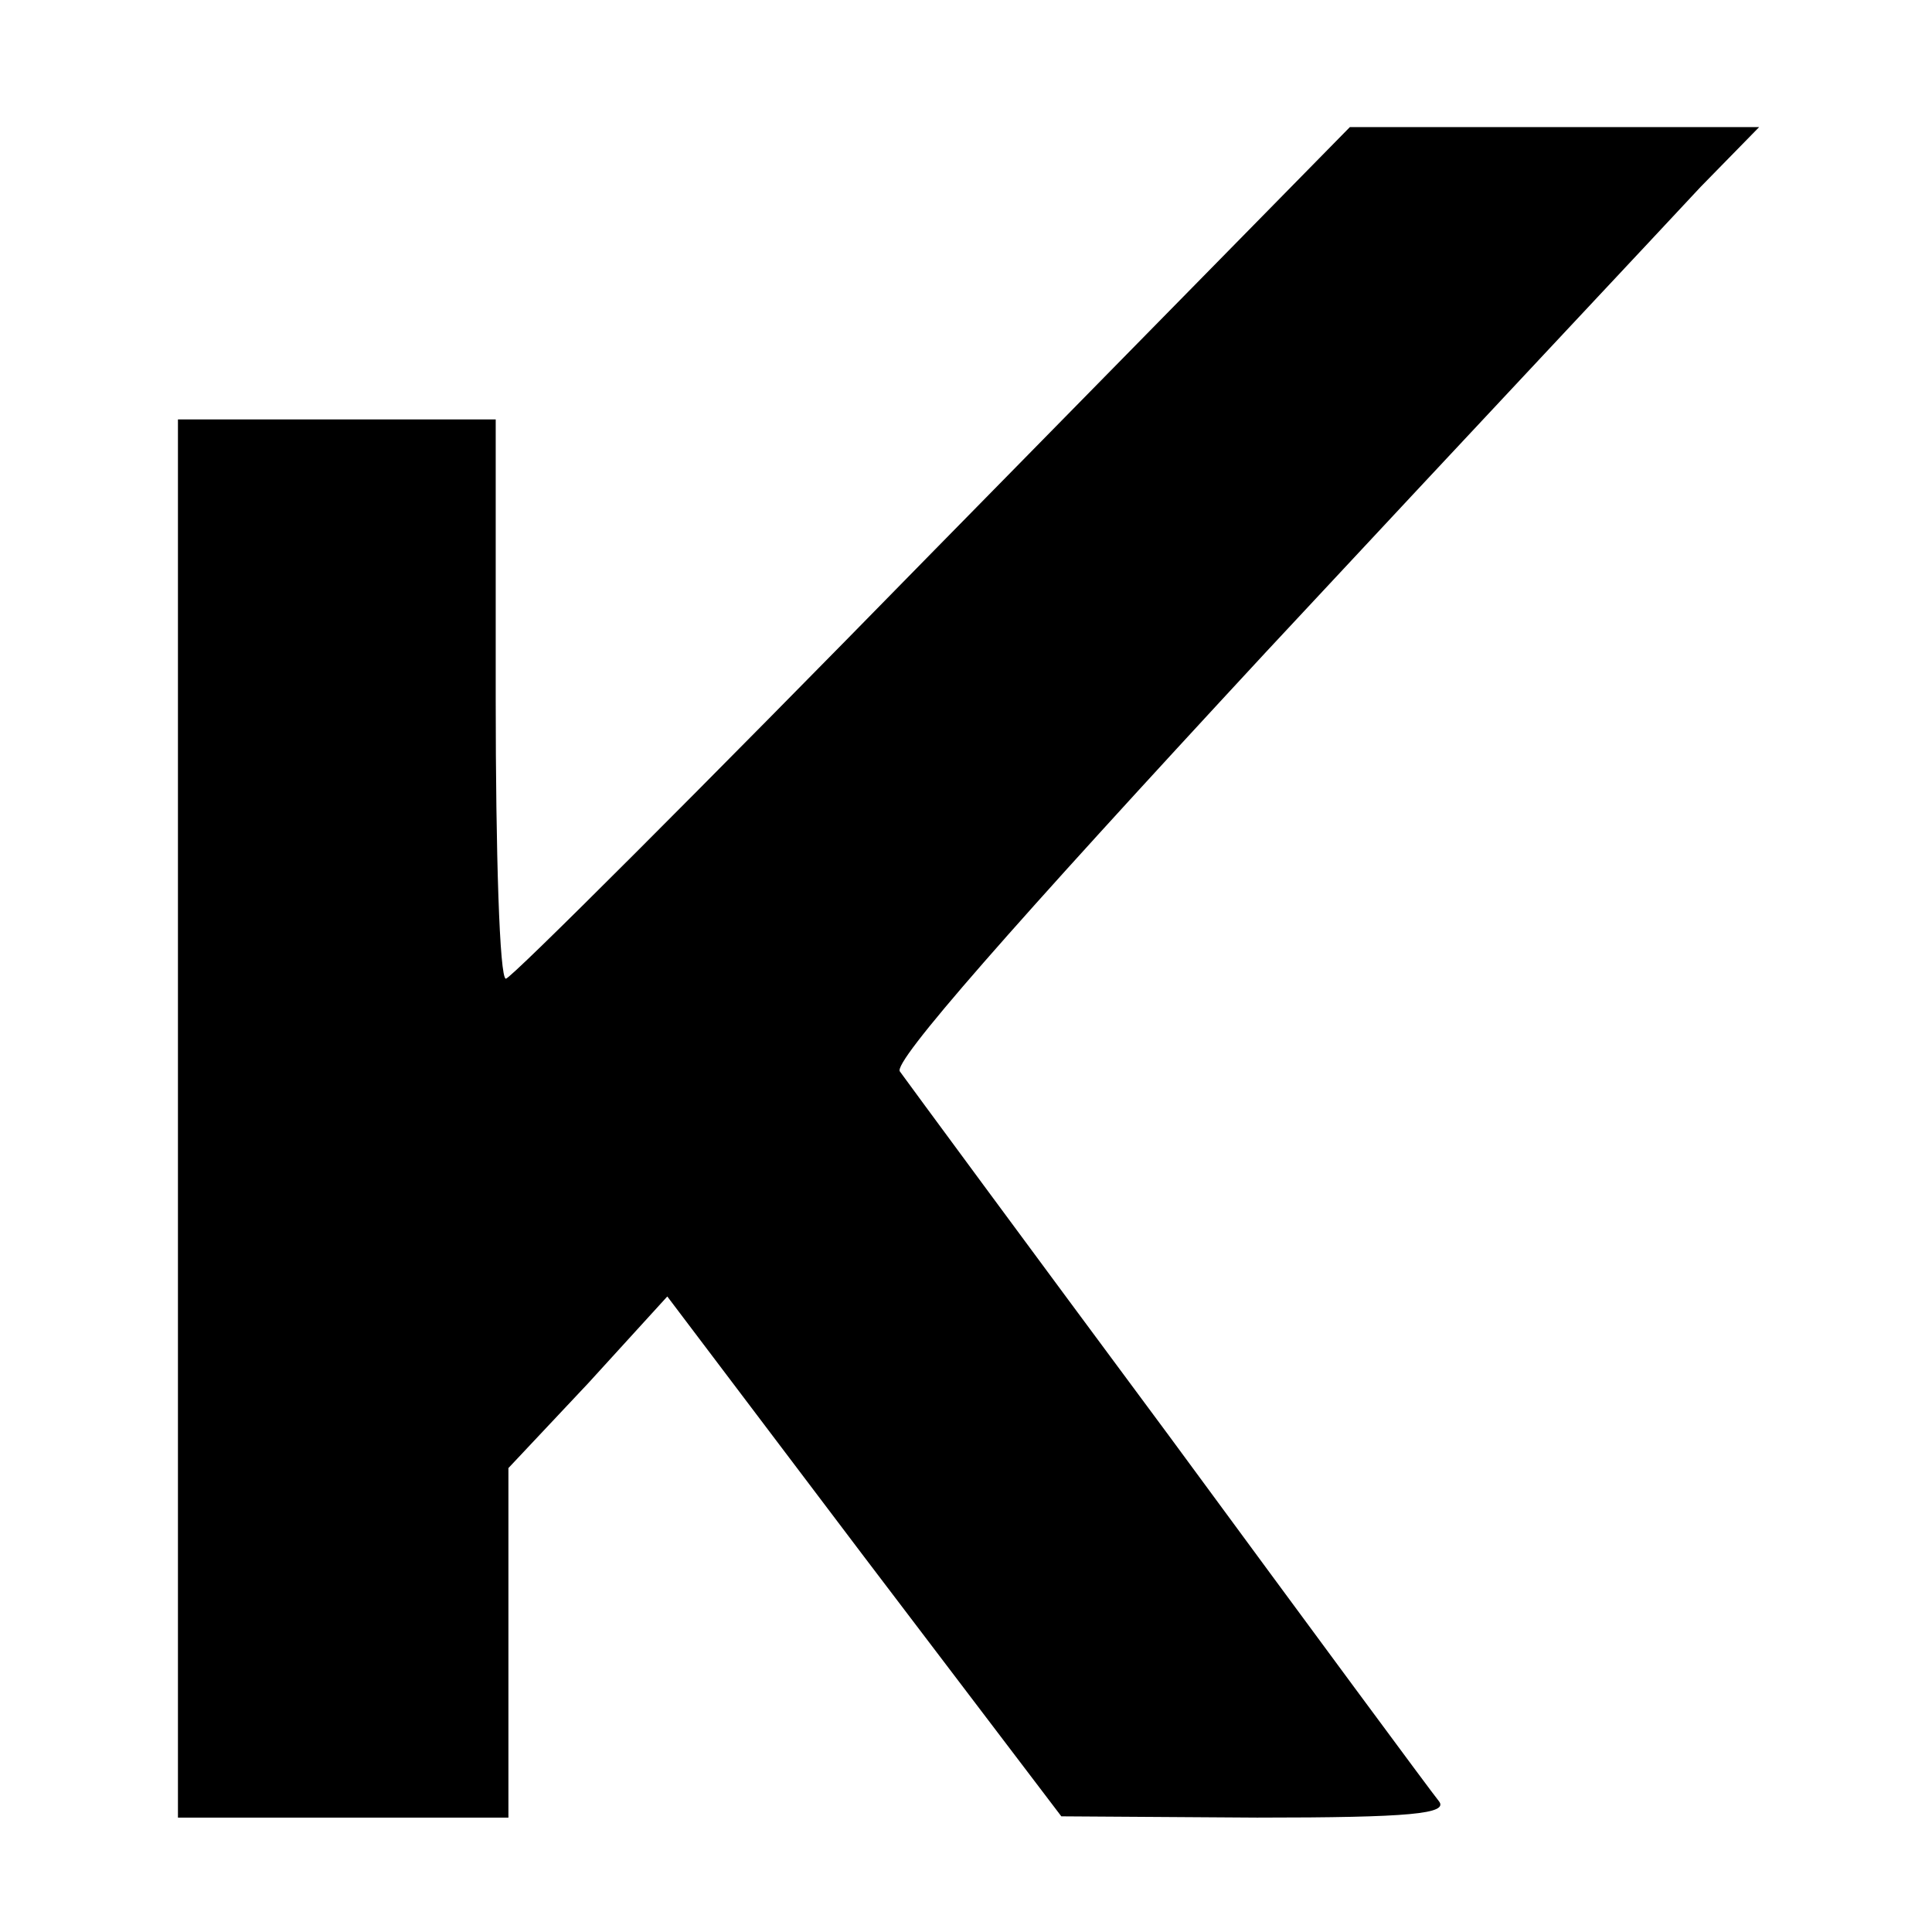 <?xml version="1.0" standalone="no"?>
<!DOCTYPE svg PUBLIC "-//W3C//DTD SVG 20010904//EN"
 "http://www.w3.org/TR/2001/REC-SVG-20010904/DTD/svg10.dtd">
<svg version="1.0" xmlns="http://www.w3.org/2000/svg"
 width="152pt" height="152pt" viewBox="0 0 152 152"
 preserveAspectRatio="xMidYMid meet">
<g transform="translate(0,152) scale(0.1,-0.1)"
fill="#000000" stroke="none">
<path d="M733 1085 c-180 -184 -331 -335 -335 -335 -5 0 -8 99 -8 220 l0 220
-125 0 -125 0 0 -550 0 -550 130 0 130 0 0 138 0 137 63 67 62 68 155 -205
155 -204 154 -1 c121 0 151 3 143 13 -5 6 -101 136 -212 287 -112 151 -207
280 -212 287 -6 7 86 112 288 330 163 175 317 339 342 366 l46 47 -161 0 -161
0 -329 -335z"/>
</g>
</svg>
